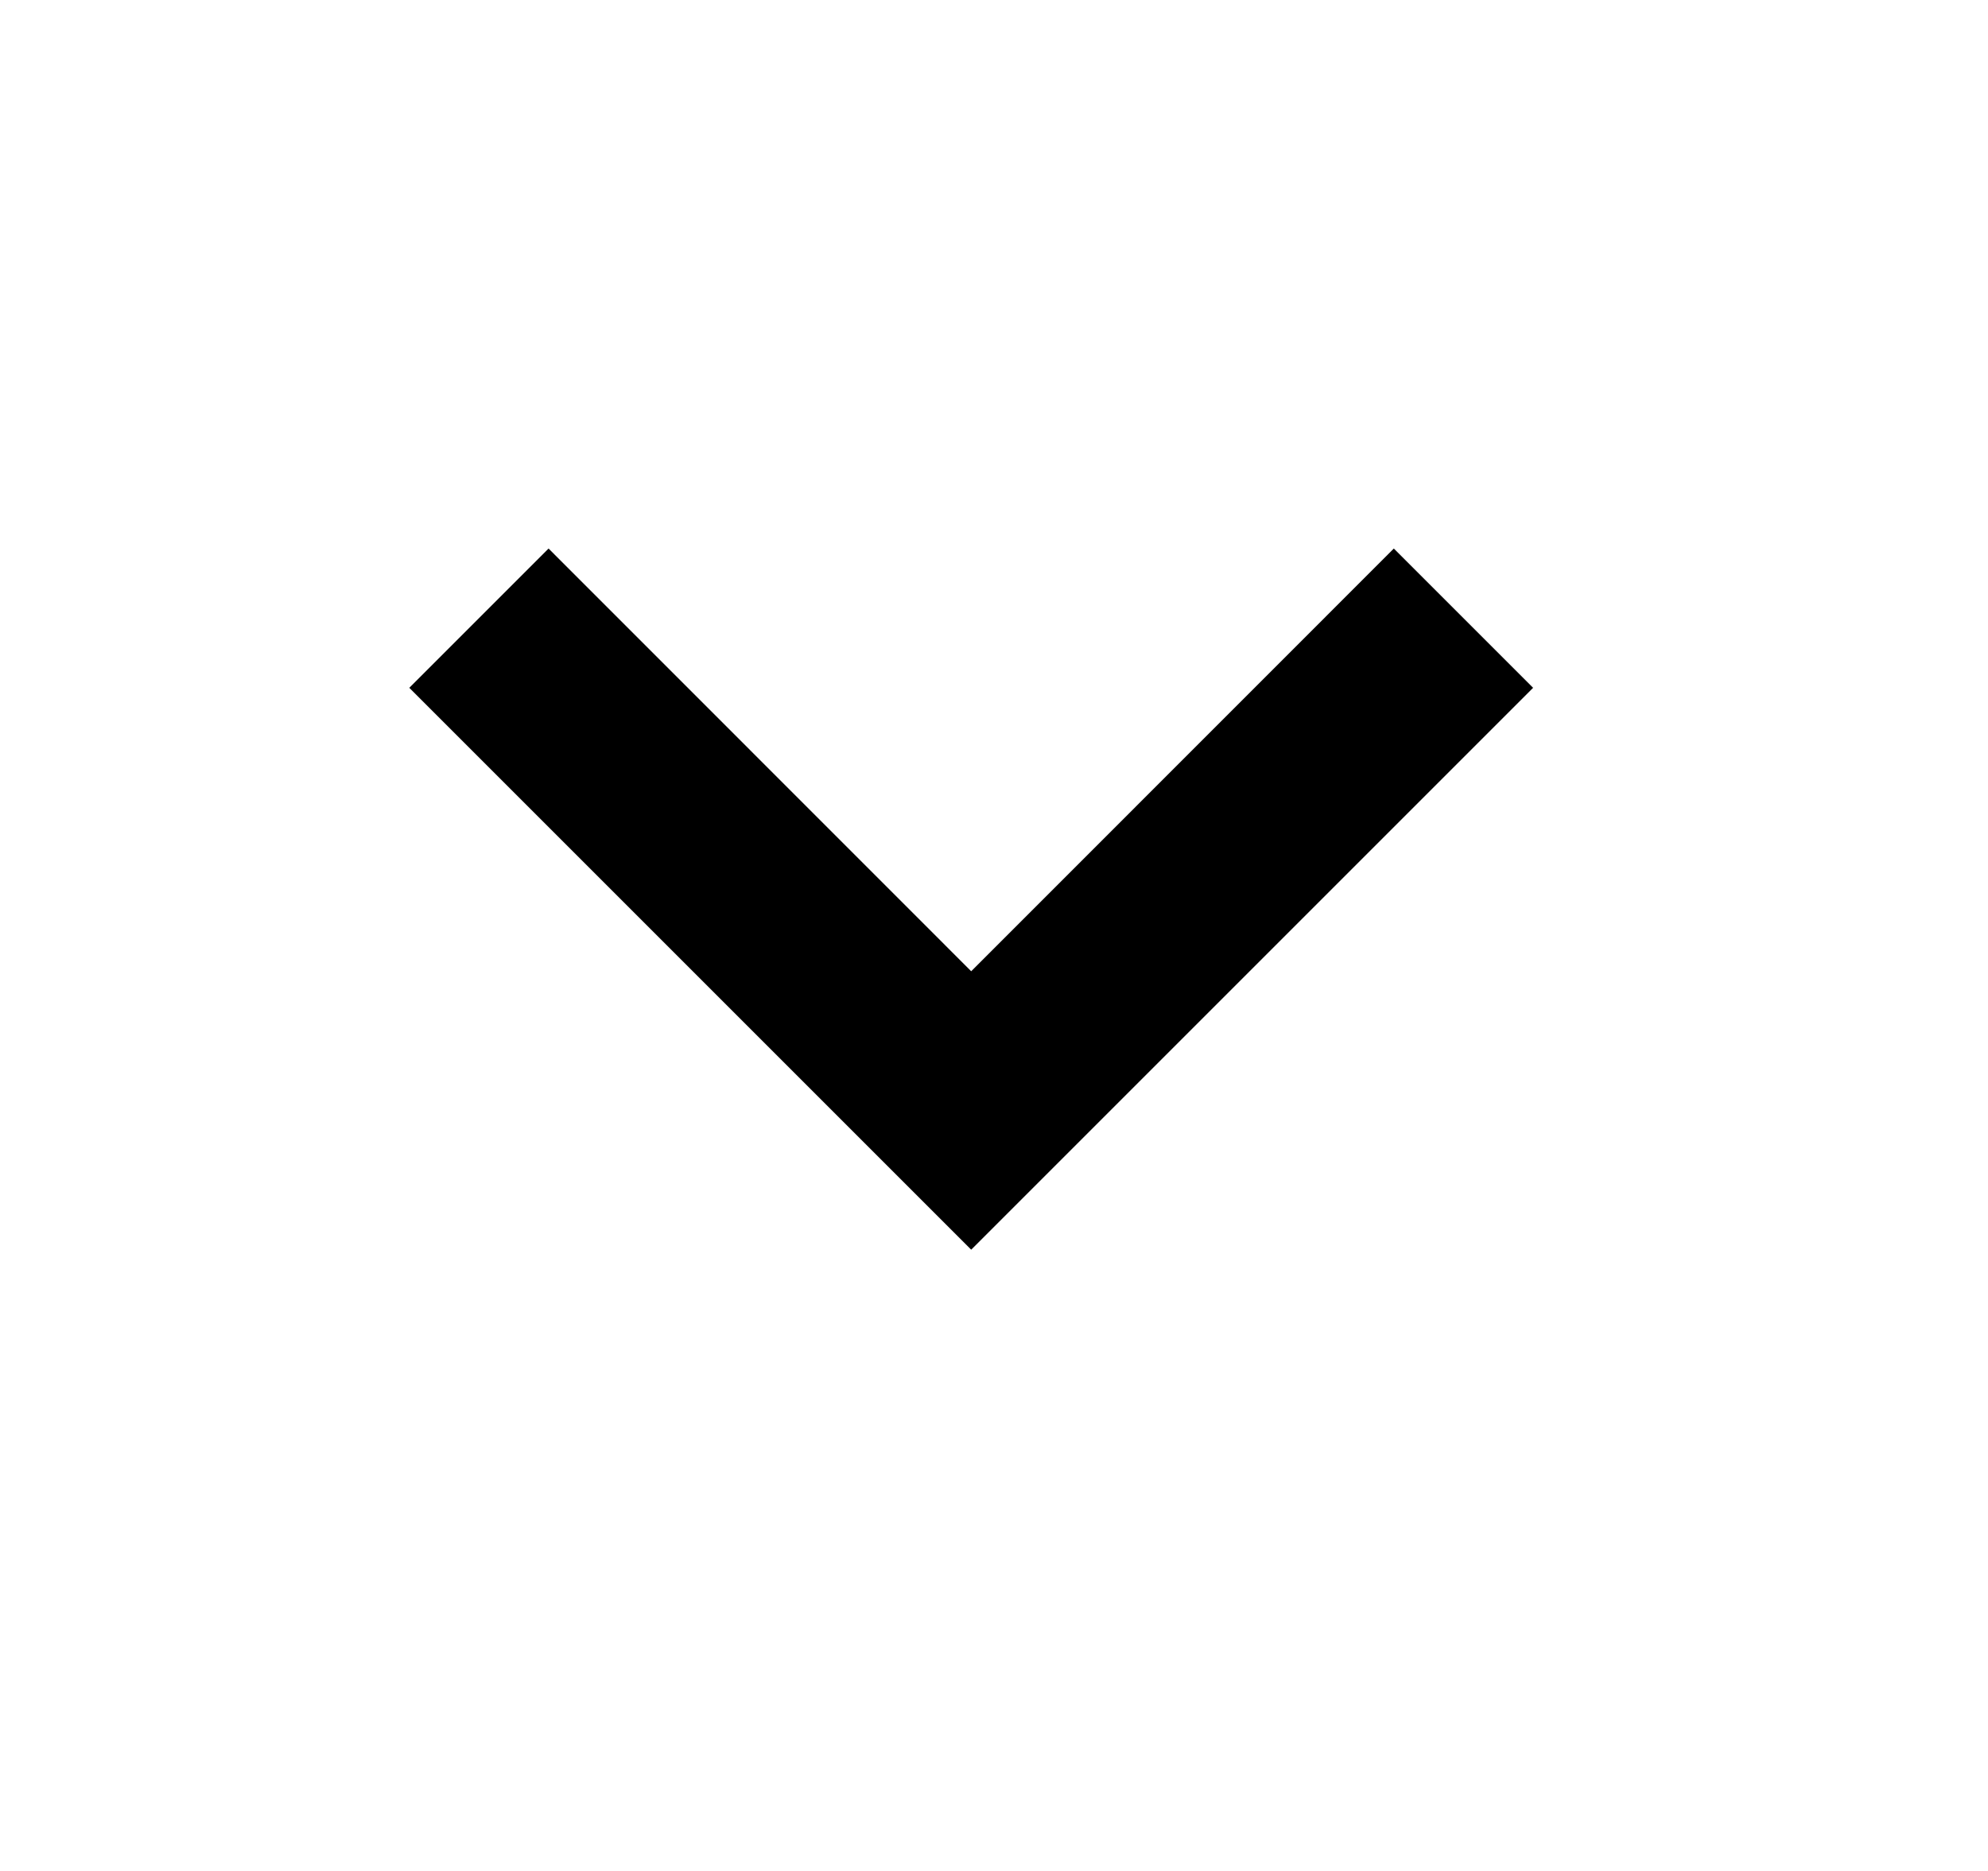<svg width="17" height="16" viewBox="0 0 17 16" fill="none" xmlns="http://www.w3.org/2000/svg">
  <g id="bx-chevron-down.svg">
    <path id="Vector" d="M11.919 4.691L8.305 8.306L4.691 4.691L3.5 5.882L8.305 10.687L13.11 5.882L11.919 4.691Z" fill="black"/>
  </g>
</svg>
